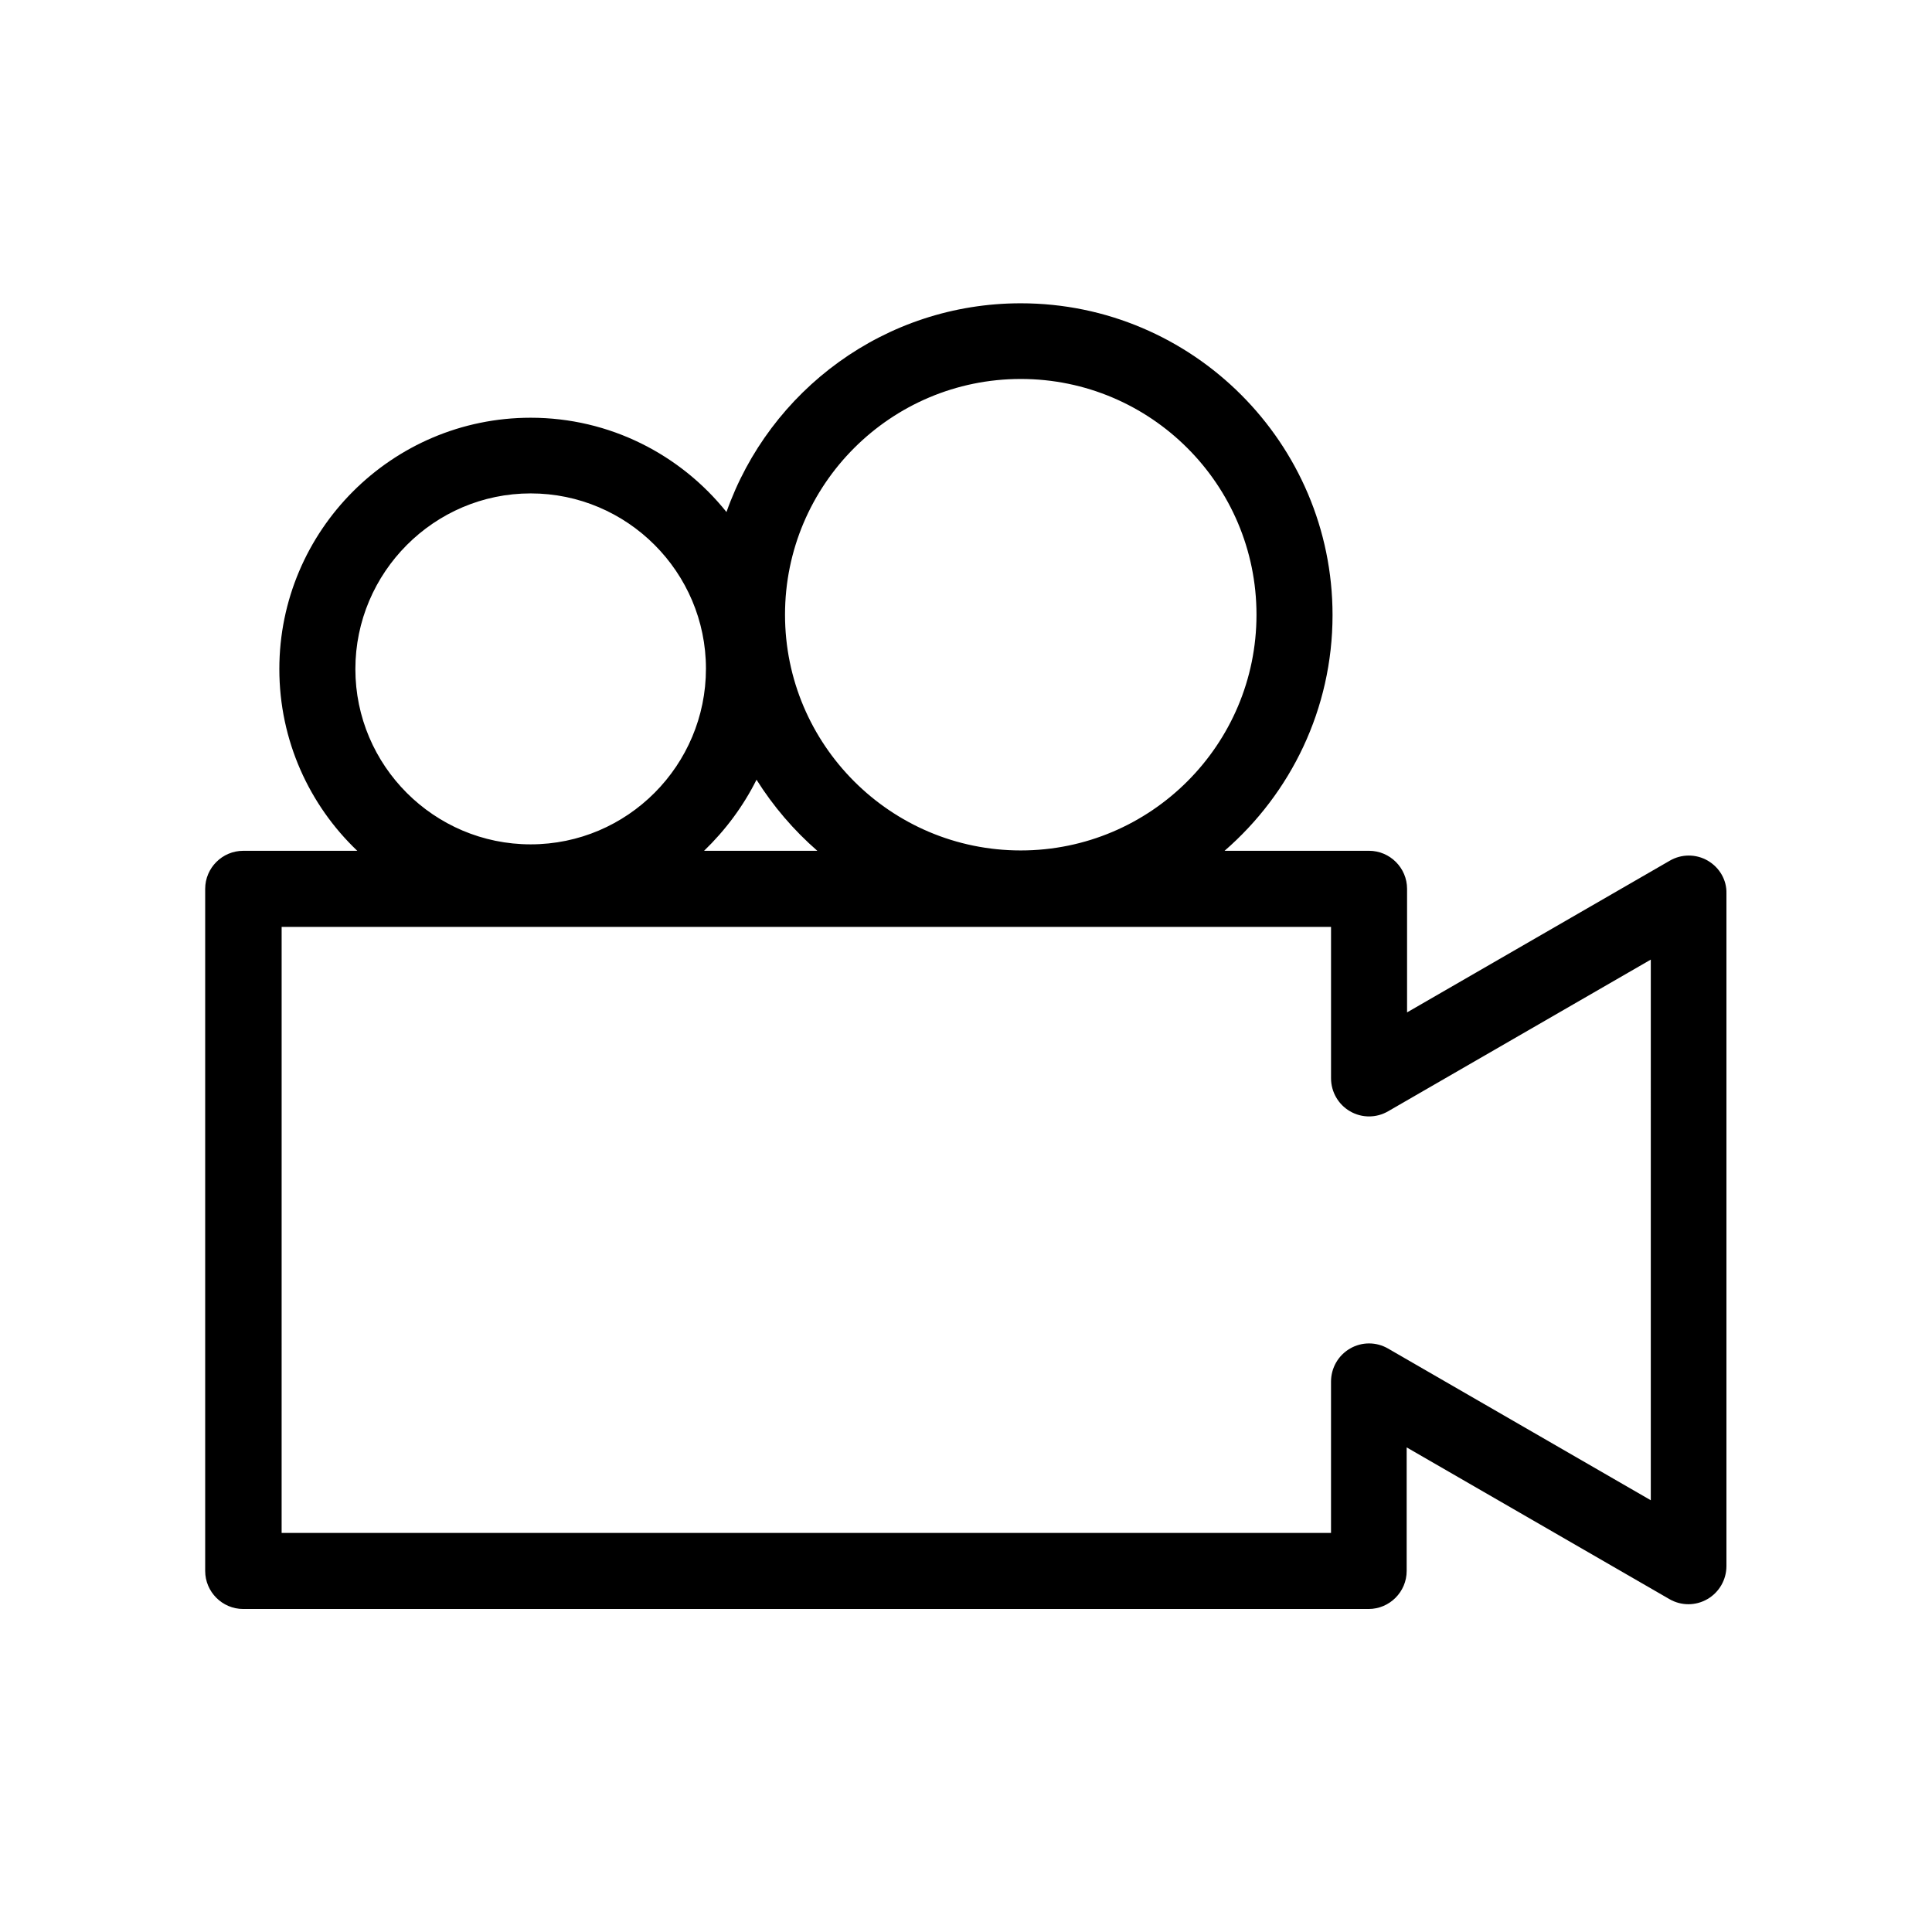 <?xml version="1.0" encoding="UTF-8"?>
<!-- Uploaded to: SVG Repo, www.svgrepo.com, Generator: SVG Repo Mixer Tools -->
<svg fill="#000000" width="800px" height="800px" version="1.1" viewBox="144 144 512 512" xmlns="http://www.w3.org/2000/svg">
 <path d="m596.59 372.09c-3.125-1.812-6.953-1.812-10.078 0l-69.625 40.203v-32.746c0-5.543-4.535-10.078-10.078-10.078l-38.289 0.004c17.531-15.215 28.617-37.586 28.617-62.473 0-45.543-37.082-82.625-82.625-82.625-35.973 0-66.605 23.074-77.988 55.316-12.191-15.215-30.934-24.988-51.891-24.988-36.777 0-66.605 29.926-66.605 66.605 0 18.941 7.961 36.074 20.656 48.164h-30.23c-5.543 0-10.078 4.535-10.078 10.078v180.77c0 5.543 4.535 10.078 10.078 10.078h298.25c5.543 0 10.078-4.535 10.078-10.078v-32.746l69.625 40.203c3.125 1.812 6.953 1.812 10.078 0s5.039-5.141 5.039-8.766v-178.25c0.102-3.527-1.816-6.852-4.938-8.668zm-182.08-127.66c34.461 0 62.473 28.012 62.473 62.473 0 34.461-28.012 62.473-62.473 62.473-34.461 0-62.473-28.012-62.473-62.473 0-34.461 28.012-62.473 62.473-62.473zm-129.88 30.328c25.594 0 46.453 20.859 46.453 46.453s-20.758 46.551-46.453 46.551c-25.594 0-46.453-20.859-46.453-46.453 0.004-25.59 20.859-46.551 46.453-46.551zm59.855 75.875c4.434 7.055 9.875 13.402 16.121 18.844h-30.027c5.641-5.441 10.379-11.789 13.906-18.844zm236.99 190.95-69.625-40.203c-3.125-1.812-6.953-1.812-10.078 0s-5.039 5.141-5.039 8.766v40.102h-278.1l0.004-160.61h278.1v40.102c0 3.629 1.914 6.953 5.039 8.766s6.953 1.812 10.078 0l69.625-40.203z"/>
</svg>